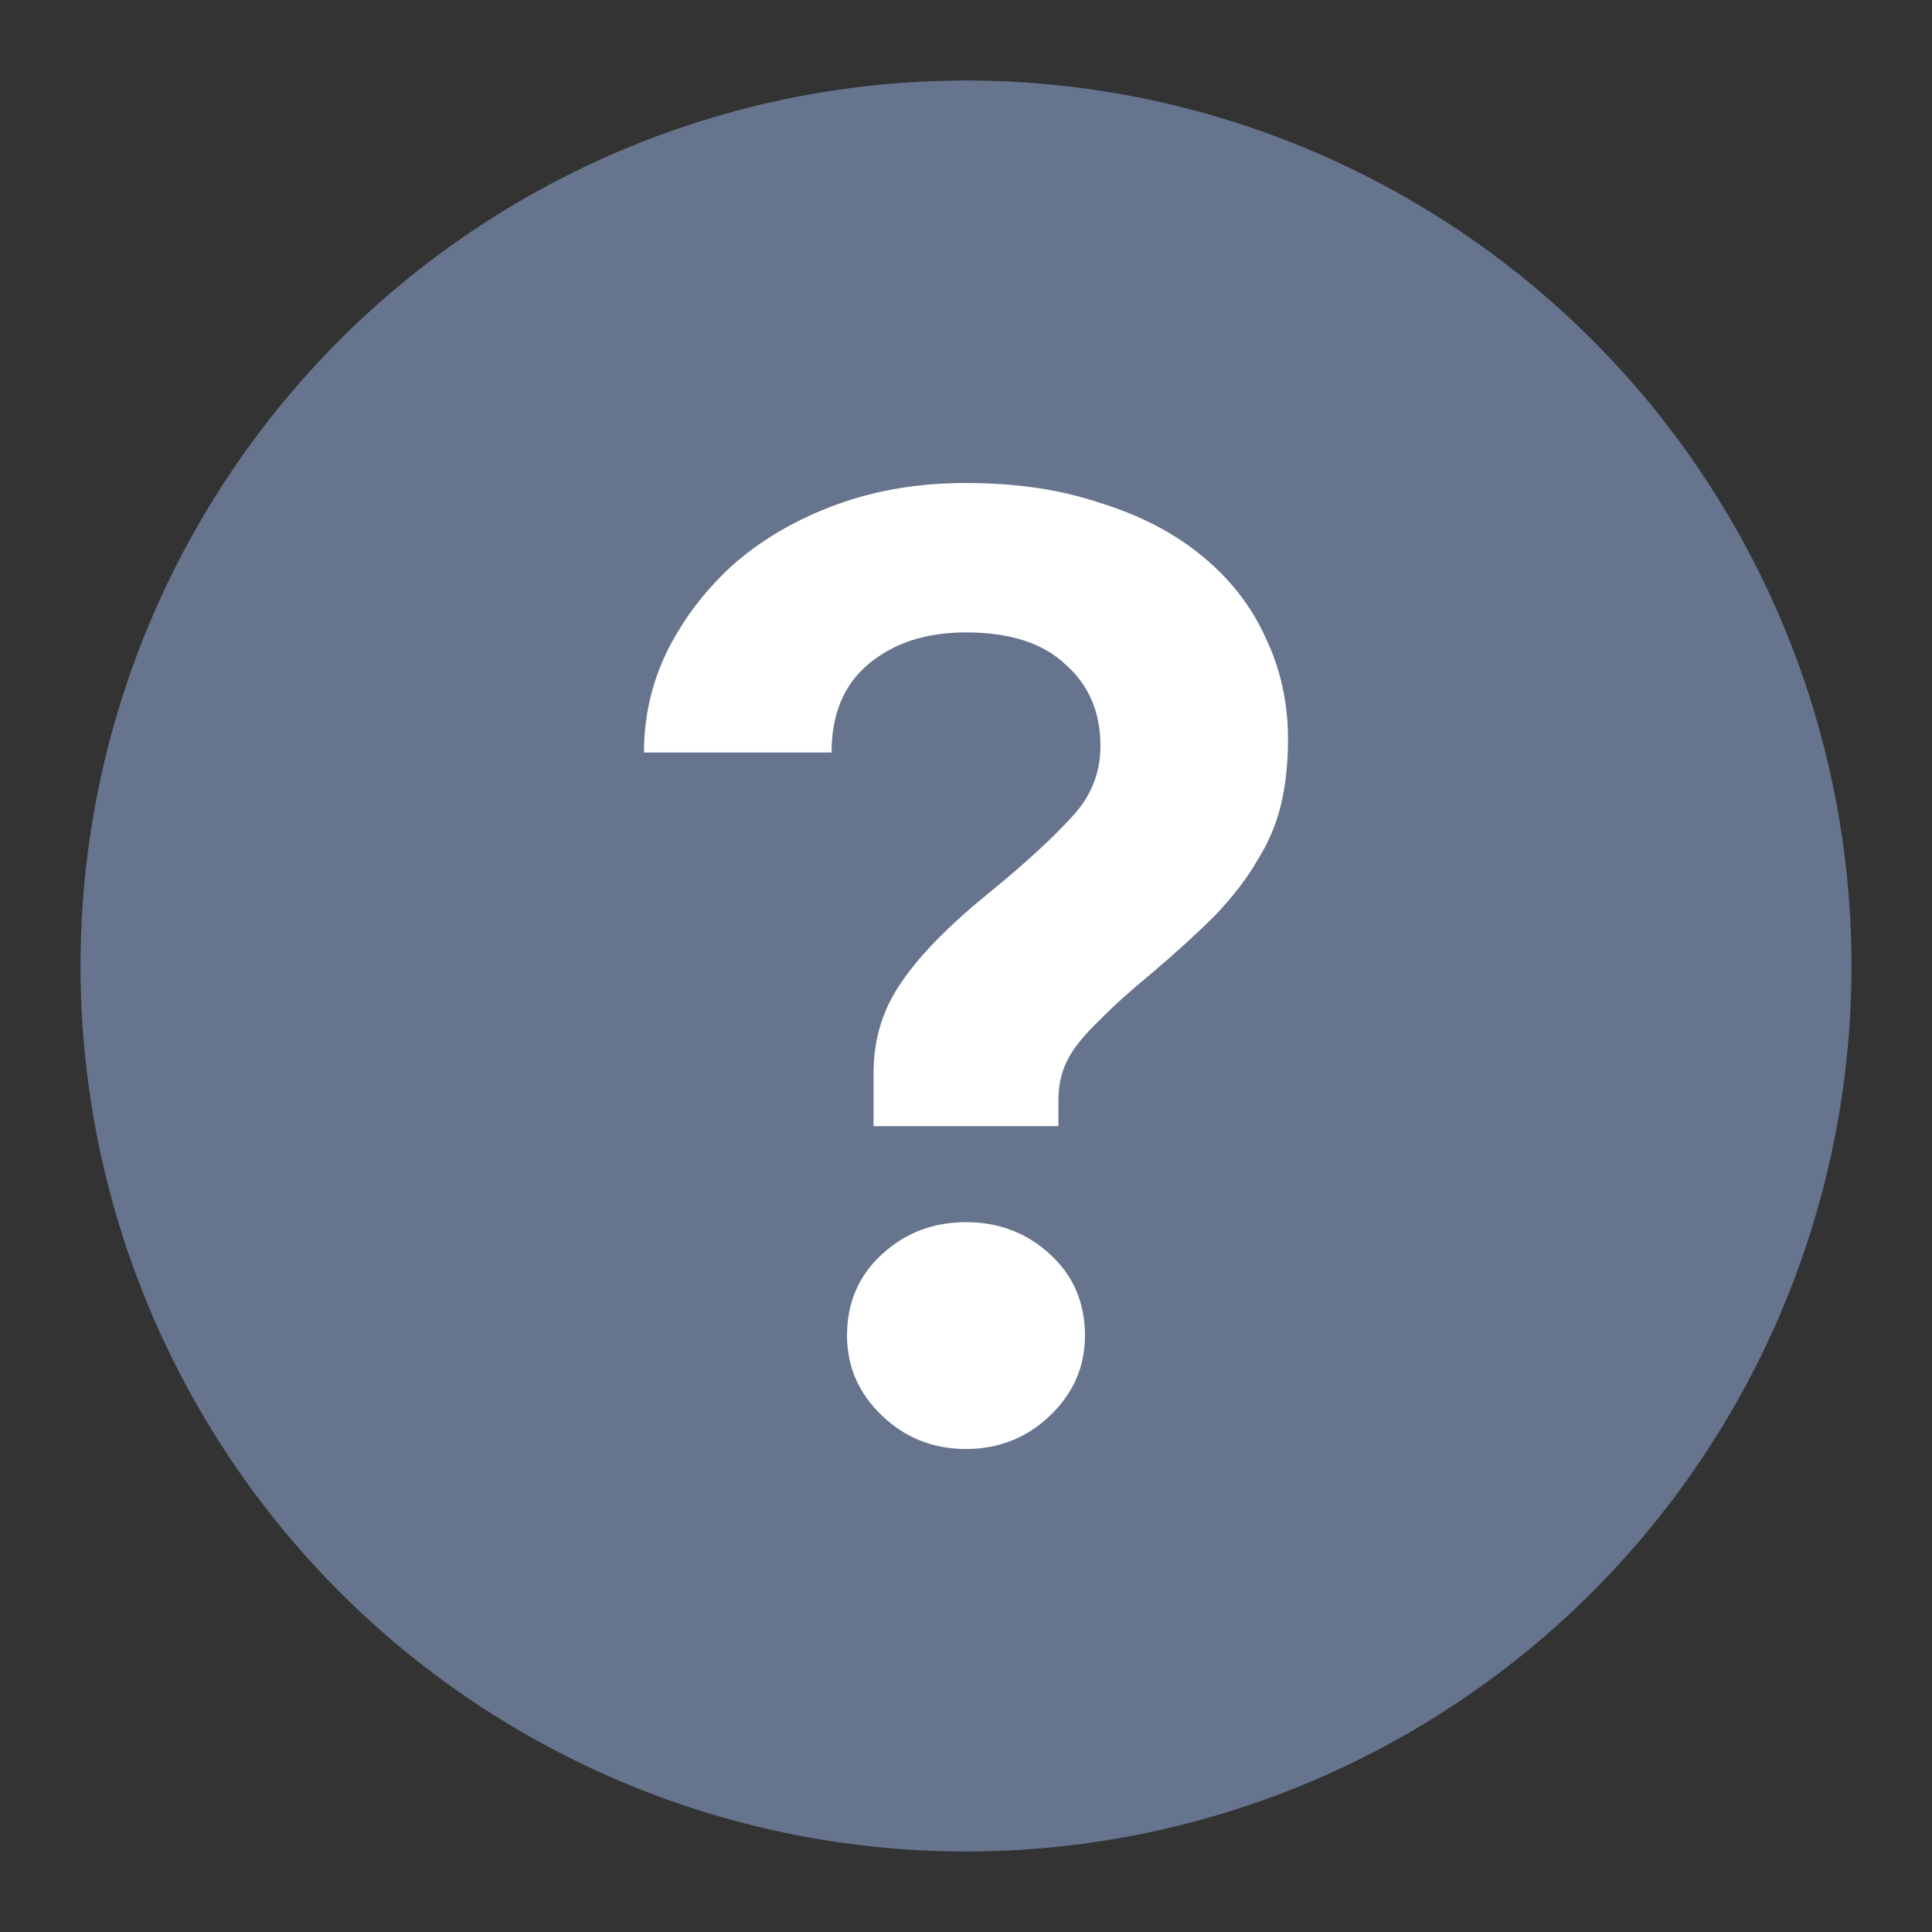 <svg width="24" height="24" viewBox="0 0 24 24" fill="none" xmlns="http://www.w3.org/2000/svg">
<rect x="0" y="0" width="24" height="24" fill="#333333" stroke="none"/>
<g clip-path="url(#clip0_14966_2805)">
<circle cx="12" cy="12" r="11" fill="#67748E"/>
<path d="M10.852 13.326C10.852 12.906 10.968 12.53 11.2 12.199C11.432 11.856 11.809 11.475 12.33 11.055C12.748 10.713 13.072 10.414 13.304 10.16C13.548 9.906 13.67 9.608 13.67 9.265C13.67 8.845 13.525 8.508 13.235 8.254C12.957 7.989 12.545 7.856 12 7.856C11.501 7.856 11.096 7.989 10.783 8.254C10.481 8.508 10.33 8.873 10.33 9.348H8C8 8.895 8.099 8.47 8.296 8.072C8.504 7.663 8.783 7.304 9.13 6.994C9.49 6.685 9.913 6.442 10.4 6.265C10.887 6.088 11.42 6 12 6C12.626 6 13.183 6.083 13.67 6.249C14.168 6.403 14.591 6.624 14.939 6.912C15.287 7.199 15.548 7.536 15.722 7.923C15.907 8.309 16 8.729 16 9.182C16 9.481 15.971 9.751 15.913 9.994C15.855 10.238 15.757 10.47 15.617 10.691C15.49 10.912 15.316 11.138 15.096 11.37C14.875 11.591 14.609 11.834 14.296 12.099C14.029 12.32 13.82 12.508 13.67 12.663C13.519 12.807 13.403 12.939 13.322 13.061C13.252 13.171 13.206 13.276 13.183 13.376C13.159 13.464 13.148 13.558 13.148 13.658V13.989H10.852V13.326ZM12 18C11.594 18 11.246 17.862 10.957 17.586C10.667 17.309 10.522 16.978 10.522 16.591C10.522 16.182 10.667 15.845 10.957 15.58C11.246 15.315 11.594 15.182 12 15.182C12.406 15.182 12.754 15.315 13.043 15.58C13.333 15.845 13.478 16.182 13.478 16.591C13.478 16.978 13.333 17.309 13.043 17.586C12.754 17.862 12.406 18 12 18Z" fill="white"/>
</g>
<defs>
<clipPath id="clip0_14966_2805">
<rect width="24" height="24" fill="white"/>
</clipPath>
</defs>
</svg>
